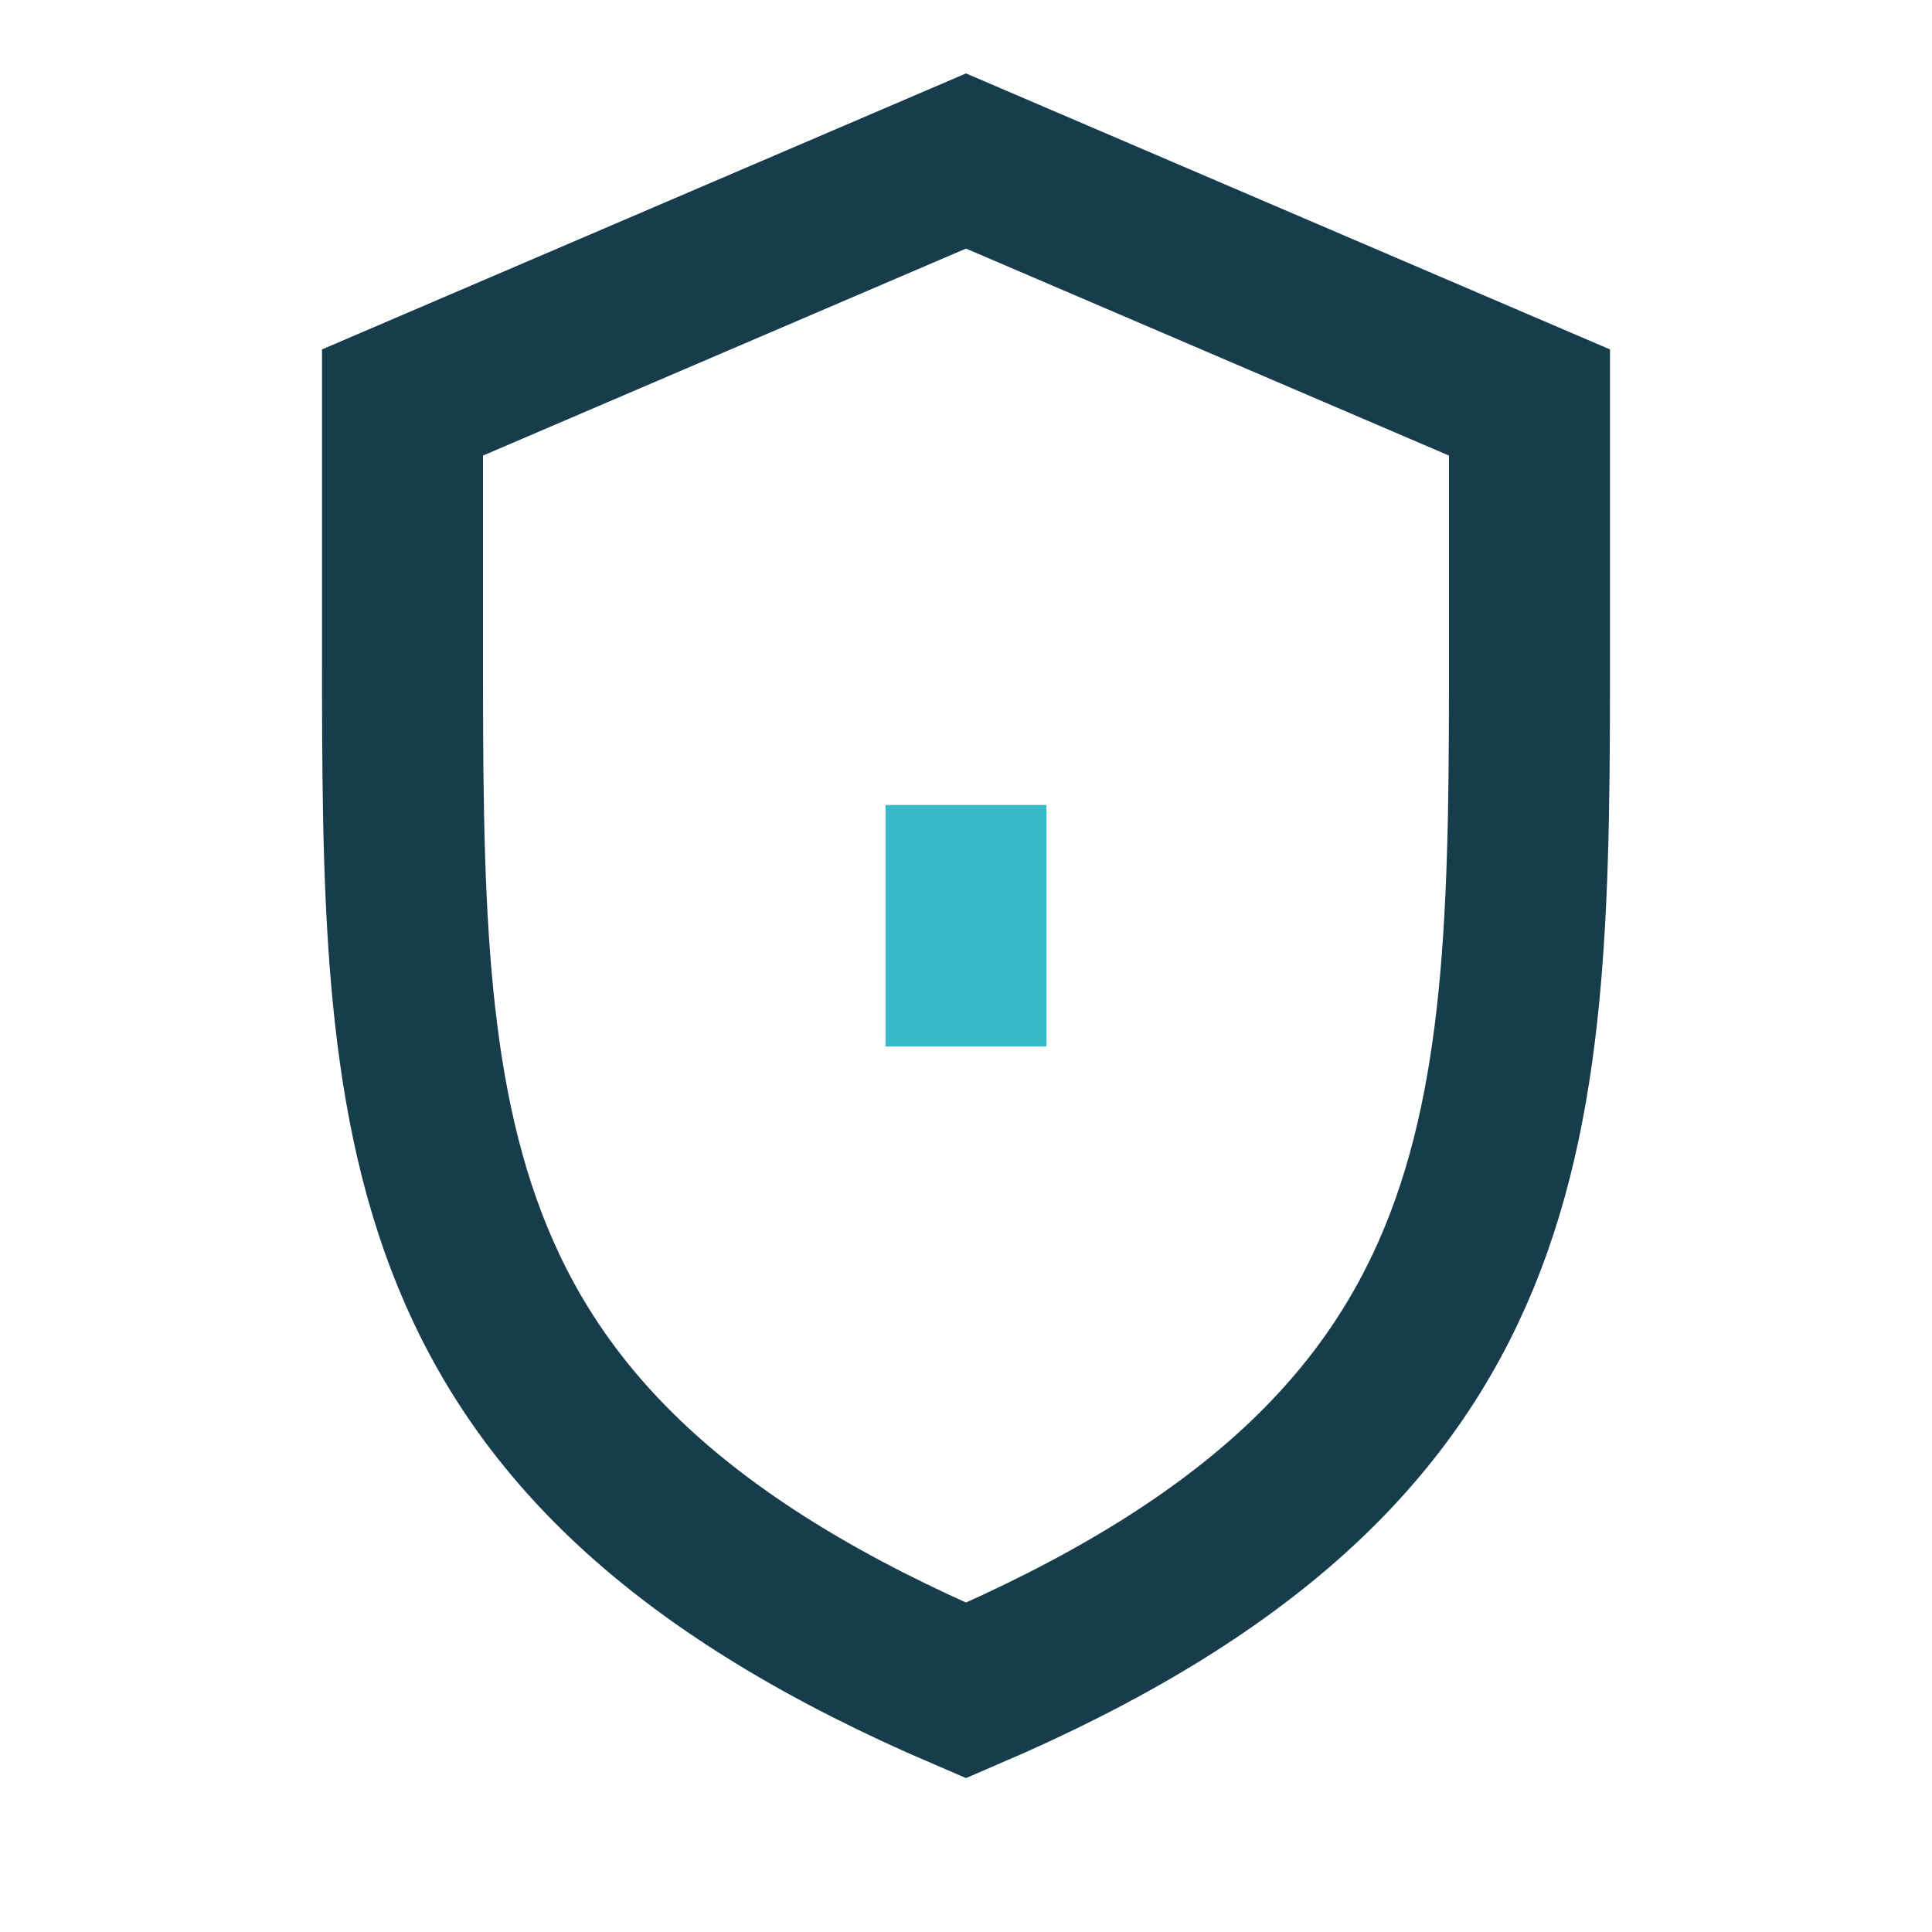 <?xml version="1.0" encoding="UTF-8"?>
<svg xmlns="http://www.w3.org/2000/svg" width="24" height="24" viewBox="0 0 24 24"><path d="M12 21c7-3 7-7 7-13V5l-7-3-7 3v3c0 6 0 10 7 13z" fill="none" stroke="#173D4C" stroke-width="2"/><path d="M12 13v-3" stroke="#39B8C9" stroke-width="2"/></svg>